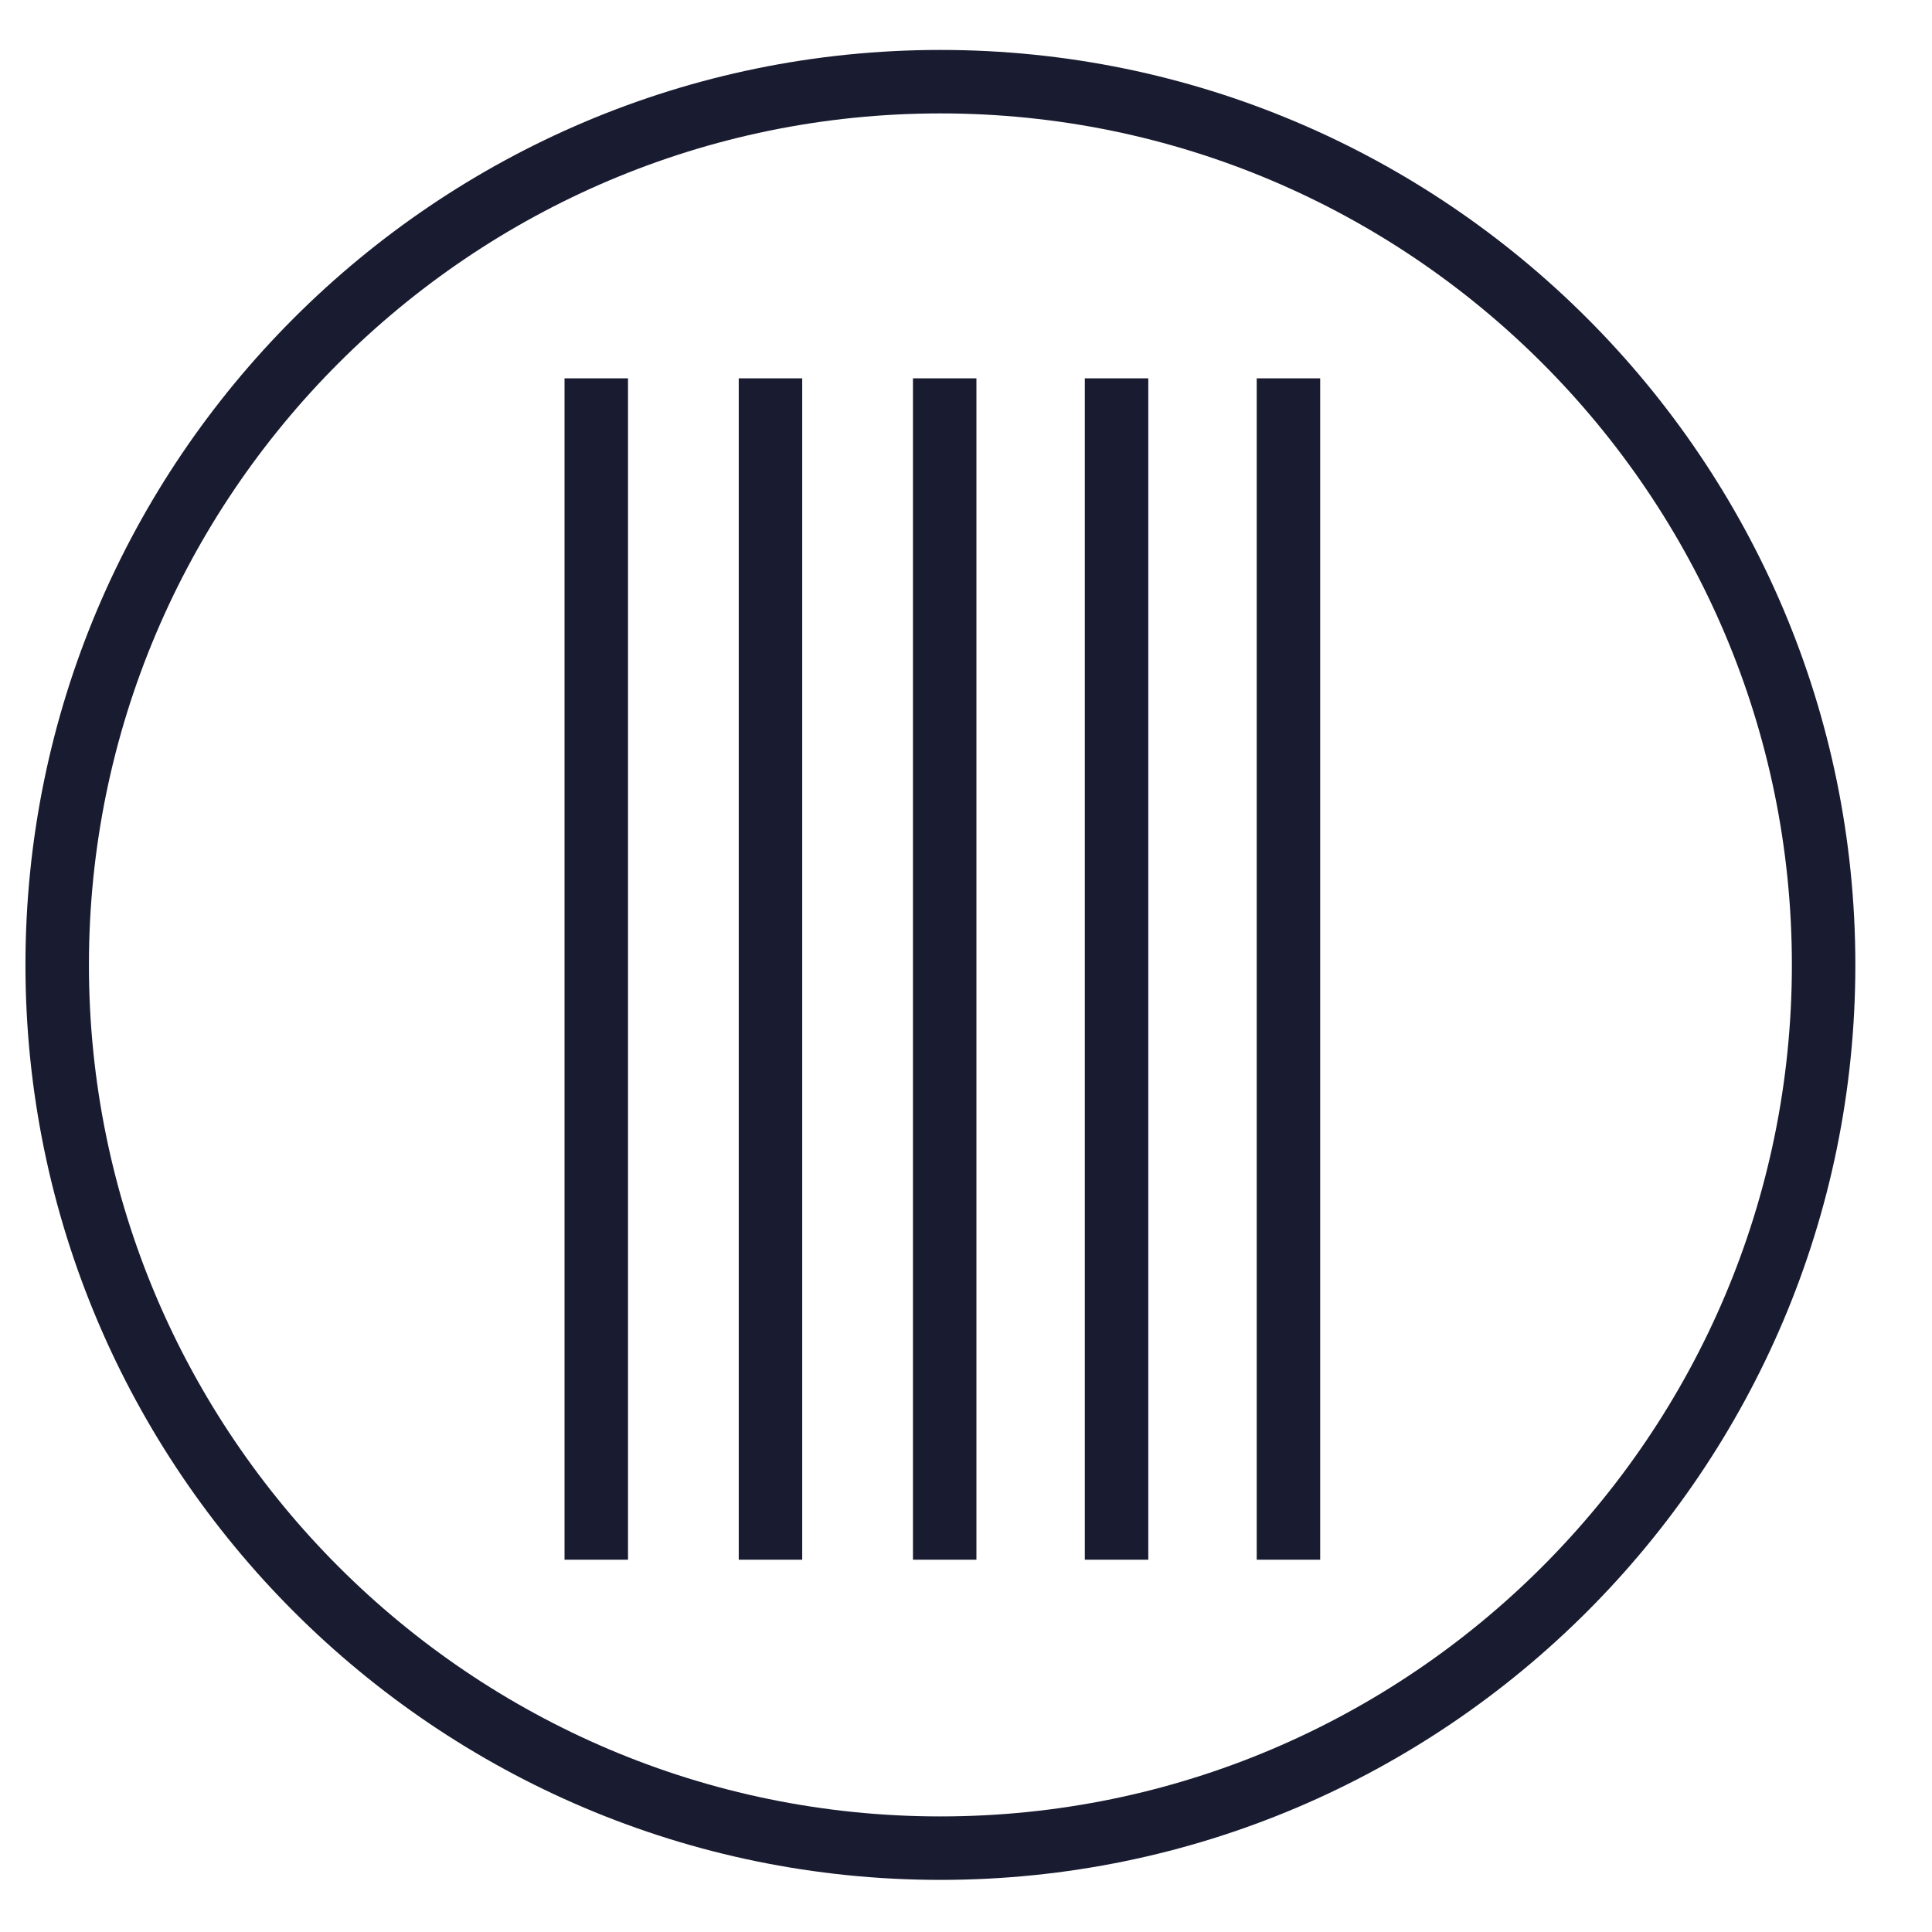 <?xml version="1.0" encoding="UTF-8"?>
<svg xmlns="http://www.w3.org/2000/svg" version="1.1" viewBox="0 0 40 40">
  <!-- Generator: Adobe Illustrator 28.7.1, SVG Export Plug-In . SVG Version: 1.2.0 Build 142)  -->
  <g>
    <g id="Ebene_1">
      <path d="M19.47,38.921C9.024,38.921.527,30.422.527,19.977S9.024,1.034,19.47,1.034s18.943,8.497,18.943,18.943-8.497,18.944-18.943,18.944ZM19.47,2.348C9.749,2.348,1.841,10.256,1.841,19.977s7.908,17.63,17.629,17.63,17.629-7.908,17.629-17.63S29.19,2.348,19.47,2.348Z" fill="#191b30"/>
      <rect x="18.902" y="7.833" width="1.314" height="24.459" fill="#191b30"/>
      <rect x="15.295" y="7.833" width="1.314" height="24.459" fill="#191b30"/>
      <rect x="22.46" y="7.833" width="1.314" height="24.459" fill="#191b30"/>
      <rect x="26.019" y="7.833" width="1.314" height="24.459" fill="#191b30"/>
      <rect x="11.688" y="7.833" width="1.314" height="24.459" fill="#191b30"/>
    </g>
  </g>
</svg>